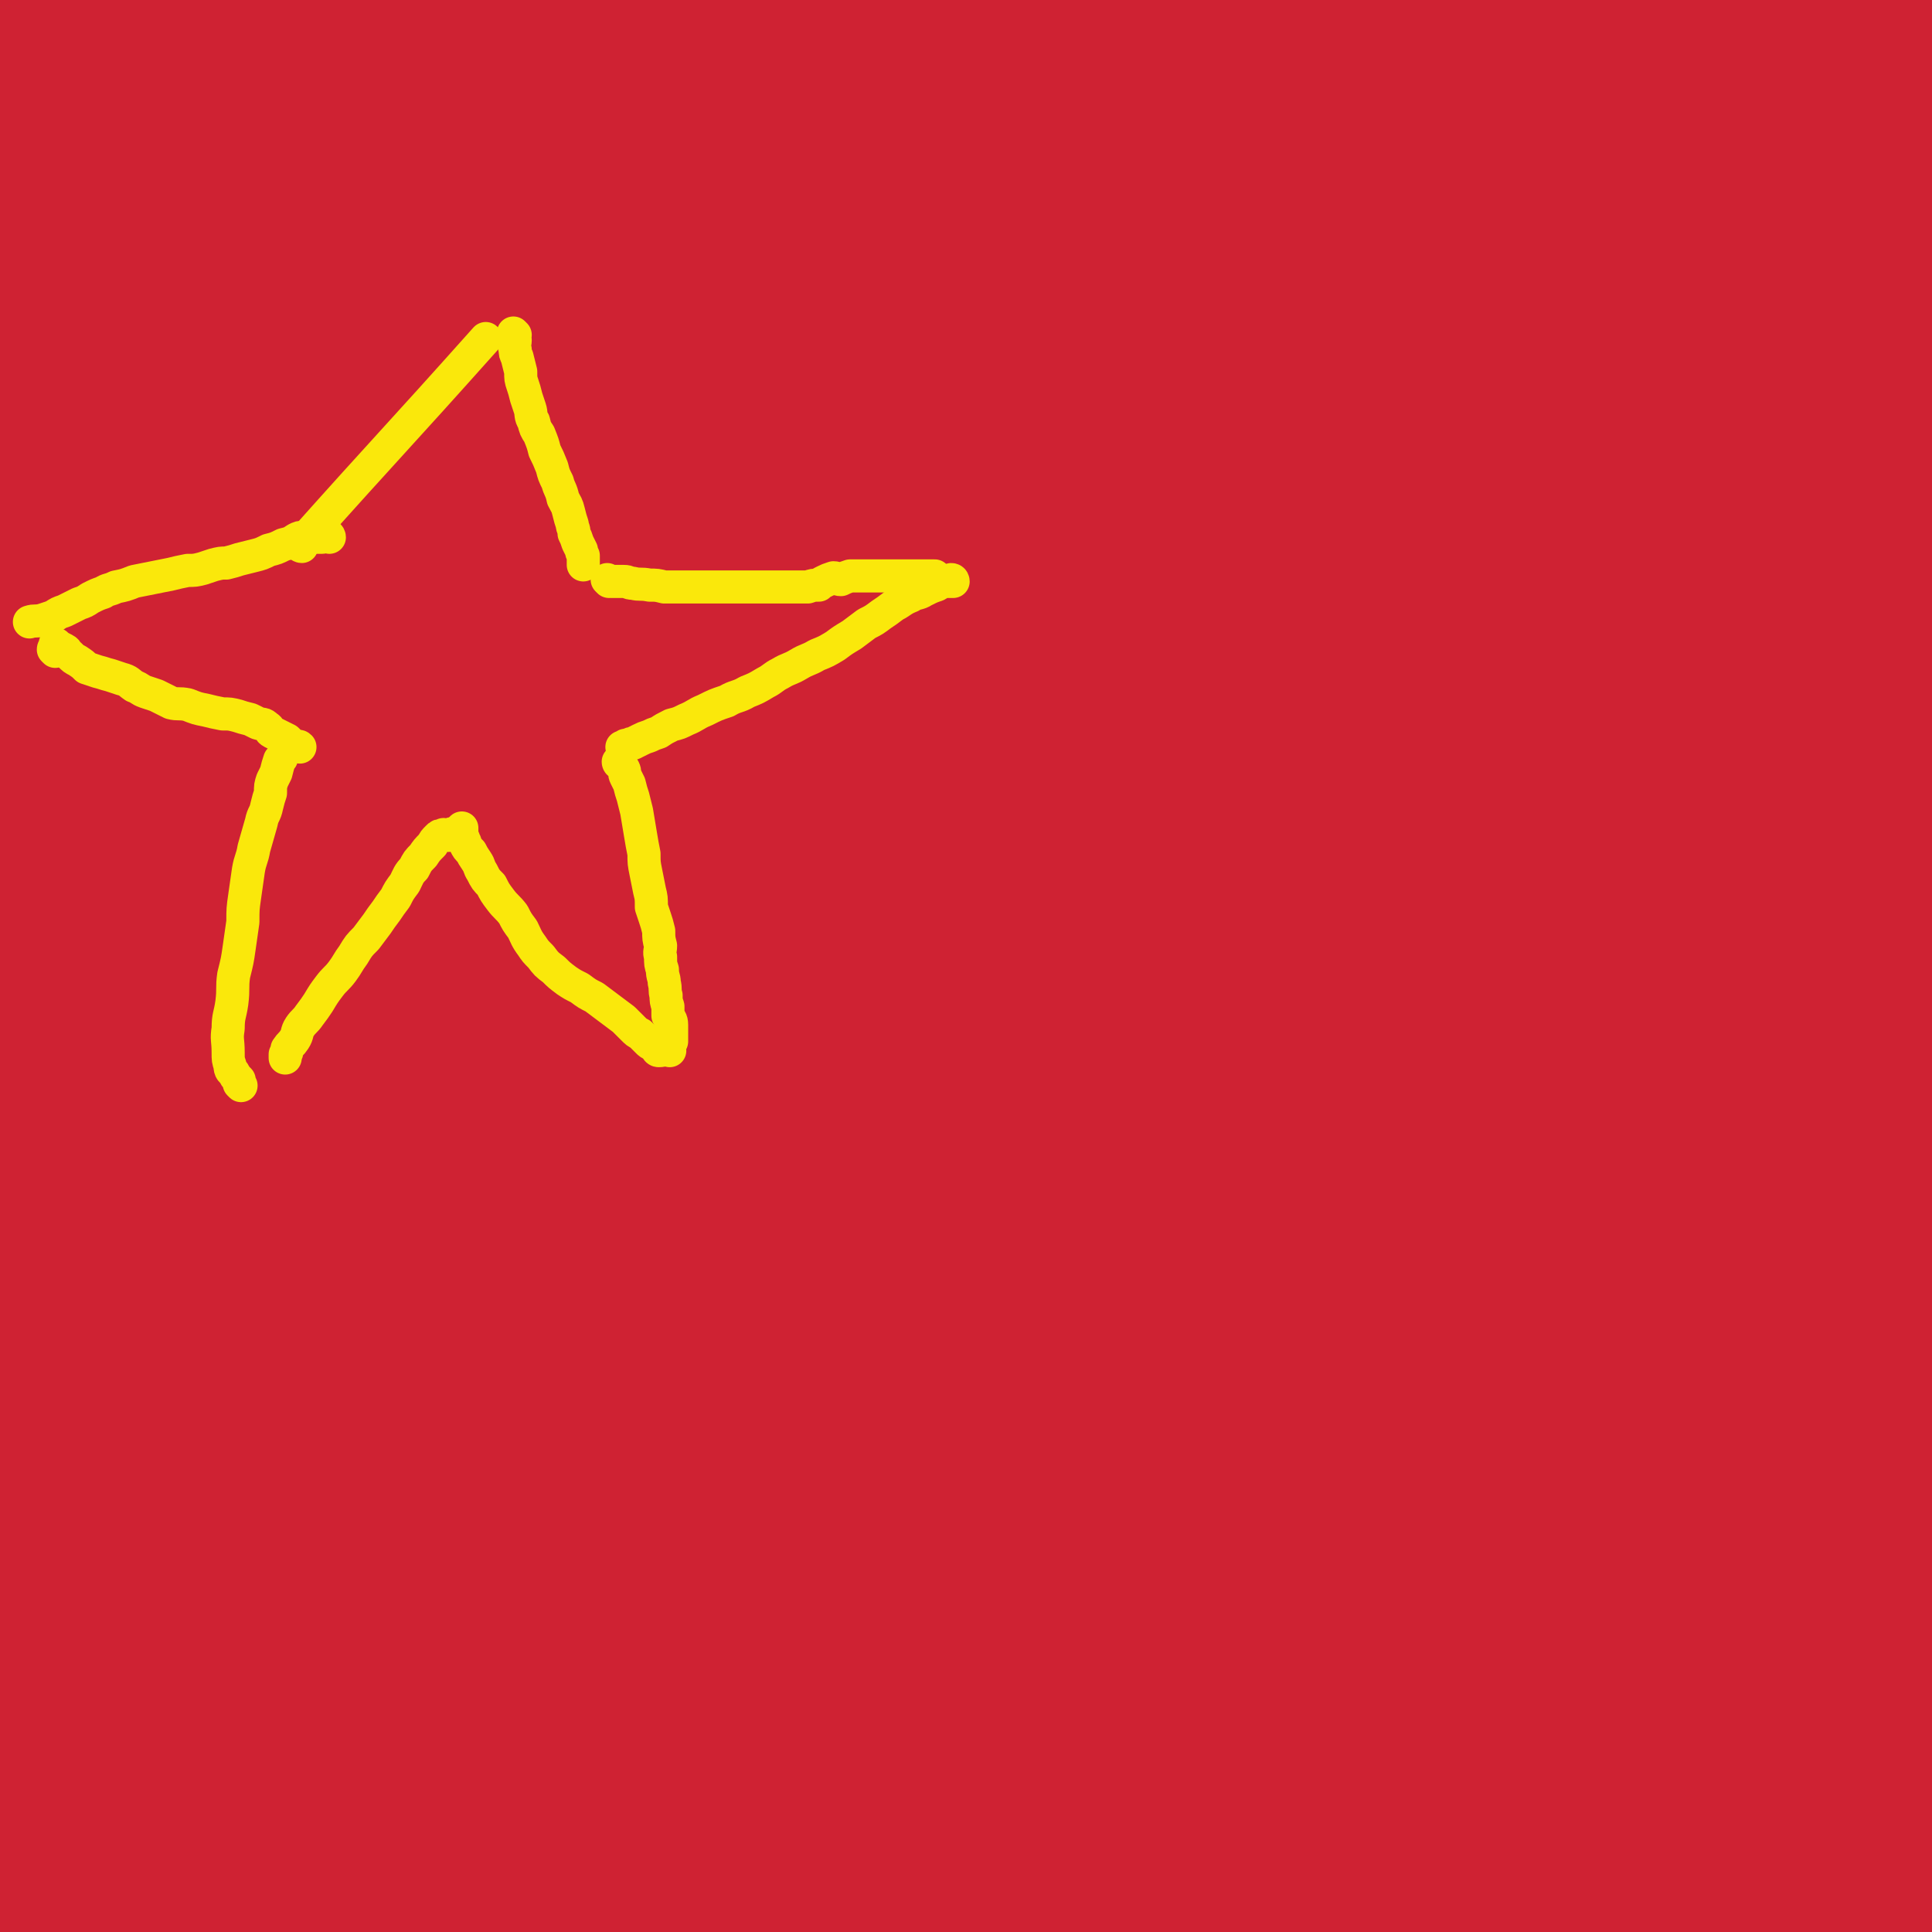 <svg viewBox='0 0 1050 1050' version='1.1' xmlns='http://www.w3.org/2000/svg' xmlns:xlink='http://www.w3.org/1999/xlink'><g fill='none' stroke='#CF2233' stroke-width='120' stroke-linecap='round' stroke-linejoin='round'><path d='M113,114c0,0 -1,-1 -1,-1 0,11 1,12 0,25 -1,32 -2,32 -3,65 -6,142 -7,142 -12,285 -3,77 -1,77 -4,155 -5,100 -3,101 -10,201 -2,21 -6,52 -9,42 -8,-28 -10,-59 -13,-119 -5,-99 -4,-99 -4,-198 0,-66 1,-66 3,-131 3,-97 3,-97 6,-195 1,-31 1,-31 2,-62 0,-26 1,-46 0,-51 -1,-4 -2,17 -3,34 -6,84 -7,84 -11,168 -5,86 -8,86 -9,172 0,149 3,150 6,299 2,51 3,51 5,101 1,44 0,82 2,88 1,5 1,-32 3,-65 5,-95 4,-95 10,-190 6,-94 5,-94 13,-188 15,-170 13,-170 33,-340 9,-79 18,-146 25,-158 4,-8 -1,59 -3,118 -4,91 -8,91 -9,182 -3,230 -5,231 1,461 3,99 8,151 18,197 3,17 6,-35 8,-71 11,-194 8,-194 18,-388 4,-88 4,-88 10,-175 8,-128 9,-128 19,-257 0,-6 2,-19 2,-13 -14,192 -21,204 -31,408 -6,120 -1,120 -1,241 0,133 0,171 2,266 0,16 0,-22 2,-44 11,-189 7,-189 22,-378 9,-105 11,-105 24,-209 18,-143 16,-144 38,-285 1,-7 9,-19 8,-12 -13,192 -20,204 -35,409 -9,118 -11,118 -13,236 -2,136 -2,168 4,272 1,14 7,-17 10,-35 29,-204 27,-204 53,-408 11,-88 10,-88 22,-176 20,-138 22,-138 44,-276 2,-15 7,-42 5,-30 -24,164 -34,191 -56,382 -14,122 -13,123 -17,246 -4,148 -2,186 2,297 0,16 5,-21 7,-42 27,-256 23,-256 51,-512 9,-89 22,-219 23,-178 3,105 -11,235 -15,469 -3,125 -4,215 1,250 2,19 6,-70 12,-141 17,-192 14,-192 32,-384 9,-85 9,-85 22,-170 17,-114 16,-123 39,-227 1,-6 10,2 9,8 -12,205 -21,207 -36,414 -8,115 -8,115 -10,231 -2,121 2,141 2,243 0,9 -2,-11 -1,-21 9,-184 5,-185 21,-368 9,-98 13,-98 28,-195 26,-158 24,-159 54,-316 5,-22 16,-63 15,-43 -16,283 -30,324 -48,648 -7,111 -6,127 -2,222 0,8 8,-6 10,-15 29,-205 23,-207 51,-412 11,-81 12,-81 28,-161 20,-107 22,-135 43,-214 3,-11 7,16 5,32 -28,230 -41,229 -66,460 -11,105 -6,105 -6,211 1,100 0,218 8,200 12,-25 13,-144 33,-287 25,-184 27,-184 57,-368 16,-102 14,-103 34,-205 8,-38 23,-101 21,-75 -13,134 -29,197 -51,395 -13,125 -16,126 -20,252 -5,167 1,167 2,335 0,9 0,26 0,18 9,-116 10,-133 19,-266 6,-92 3,-92 13,-184 18,-169 18,-169 42,-338 11,-76 17,-139 27,-152 7,-9 9,55 7,109 -6,106 -13,106 -23,212 -11,118 -12,118 -19,236 -8,138 -8,138 -12,277 -1,39 1,91 3,78 6,-26 6,-79 14,-158 8,-80 10,-80 20,-160 11,-98 10,-98 22,-195 17,-136 20,-135 37,-271 8,-61 11,-105 14,-122 2,-9 -2,35 -5,70 -11,107 -14,107 -25,214 -12,127 -16,127 -22,254 -10,180 -6,181 -9,361 0,41 -1,107 2,81 14,-115 14,-182 32,-364 11,-105 9,-105 25,-209 24,-156 27,-155 54,-311 9,-52 12,-82 20,-104 3,-9 5,21 3,42 -12,123 -18,123 -30,246 -12,122 -15,122 -19,244 -6,150 -2,150 -2,300 1,34 1,85 3,68 7,-54 6,-105 16,-209 8,-84 8,-84 21,-167 24,-164 27,-164 54,-328 10,-65 20,-133 19,-129 -1,4 -13,72 -23,144 -13,101 -18,101 -23,203 -8,180 -5,180 -1,360 0,32 6,71 10,63 6,-14 5,-54 9,-109 4,-65 3,-65 7,-131 5,-93 5,-93 11,-185 6,-90 5,-90 12,-180 3,-46 4,-68 8,-91 1,-7 3,15 3,29 -1,98 -1,98 -4,196 -4,105 -6,104 -9,209 -3,135 -2,135 -3,270 0,50 -1,52 1,100 0,2 4,1 4,-1 14,-60 15,-62 25,-125 17,-99 13,-100 30,-199 11,-70 15,-69 27,-139 17,-106 17,-107 31,-214 3,-25 2,-25 4,-50 1,-12 1,-33 1,-24 -2,56 1,77 -6,153 -7,84 -9,84 -21,167 -11,73 -12,73 -24,146 -11,72 -12,72 -24,144 -2,16 -2,16 -3,33 -1,4 -1,4 -1,9 0,1 1,3 2,2 11,-31 13,-32 22,-66 16,-64 14,-64 27,-129 10,-50 13,-50 19,-101 7,-48 4,-48 6,-97 2,-36 2,-36 3,-72 0,-21 0,-21 0,-42 0,-6 0,-14 0,-13 0,2 0,10 0,20 -1,41 2,41 -3,82 -7,71 -7,72 -20,142 -13,73 -14,72 -32,144 -20,81 -20,81 -43,162 -5,20 -5,21 -13,40 -7,14 -6,16 -16,28 -4,5 -6,4 -12,5 -11,2 -11,2 -22,3 -16,1 -16,0 -32,0 -22,1 -22,0 -43,1 -26,2 -26,2 -51,4 -33,2 -33,3 -67,6 -31,2 -31,3 -63,3 -36,1 -36,2 -72,-1 -32,-2 -32,-3 -64,-9 -32,-5 -32,-5 -64,-12 -29,-7 -29,-7 -58,-16 -21,-6 -21,-7 -43,-14 -16,-6 -16,-6 -33,-12 -9,-4 -9,-4 -19,-8 -4,-2 -4,-1 -8,-3 -2,-1 -5,-2 -4,-2 4,-1 7,-1 14,-1 23,1 23,2 45,4 31,3 31,3 62,7 42,5 42,5 83,10 41,6 41,7 82,11 38,4 38,4 76,6 31,2 31,2 61,2 21,1 21,0 41,0 12,-1 12,-1 25,-2 4,0 5,0 8,-2 1,0 0,-2 -1,-3 -10,-9 -10,-10 -21,-16 -31,-16 -32,-16 -64,-28 -39,-16 -39,-16 -80,-28 -41,-13 -41,-13 -84,-21 -36,-6 -36,-6 -72,-7 -32,-1 -32,-1 -64,2 -23,3 -23,5 -45,10 -13,3 -13,4 -27,8 -7,2 -7,1 -14,5 -2,1 -5,3 -3,5 5,5 7,6 16,10 22,8 22,9 45,13 39,6 40,5 79,7 40,1 41,0 81,-2 36,-2 36,-2 72,-7 27,-4 27,-5 54,-12 16,-4 16,-4 31,-11 9,-3 9,-3 17,-8 4,-2 6,-3 6,-6 0,-5 -2,-6 -7,-9 -16,-9 -16,-10 -34,-14 -35,-8 -36,-7 -71,-9 -40,-3 -40,-3 -80,-2 -40,1 -40,1 -80,4 -37,3 -37,2 -74,8 -35,5 -35,6 -71,13 -31,7 -32,6 -63,15 -26,7 -25,9 -51,17 -21,7 -22,6 -43,13 -13,5 -13,5 -26,12 -10,5 -11,4 -20,11 -8,6 -8,7 -15,14 -7,8 -7,8 -13,16 -4,6 -3,6 -7,11 -3,4 -3,4 -5,7 -1,1 -1,1 -2,1 -1,0 -2,0 -2,-1 -2,-14 -2,-14 -3,-28 -2,-47 -4,-47 -3,-95 1,-93 1,-93 6,-186 3,-56 3,-56 10,-111 14,-110 16,-110 31,-221 6,-39 6,-39 11,-79 4,-38 5,-38 8,-77 1,-6 2,-9 1,-12 -1,-1 -3,2 -4,5 -14,56 -13,57 -25,114 -19,89 -24,88 -37,179 -13,101 -11,101 -16,204 -5,124 -2,124 -3,248 0,40 1,65 1,80 0,6 0,-19 -1,-37 -1,-83 -1,-83 -3,-167 -2,-85 -2,-85 -3,-170 -2,-189 -5,-189 -2,-377 3,-140 3,-140 14,-279 6,-81 10,-81 20,-161 0,-1 0,-1 0,-1 '/><path d='M68,51c0,0 -1,-1 -1,-1 7,1 8,2 16,2 11,0 11,0 21,0 22,-1 22,-2 44,-3 31,-1 31,-1 62,-2 36,-2 36,-2 73,-3 38,-1 38,-2 76,-1 45,1 45,2 90,5 47,3 47,3 94,6 49,4 49,3 98,7 40,3 40,3 79,8 30,3 30,3 59,7 23,3 23,3 46,6 12,1 12,1 23,2 7,0 7,1 14,1 4,0 5,0 8,-1 1,-1 2,-2 1,-3 -5,-5 -6,-6 -13,-9 -44,-17 -44,-20 -90,-32 -66,-17 -67,-15 -134,-24 -51,-8 -51,-7 -102,-9 -49,-3 -49,-2 -98,-1 -41,0 -41,2 -81,3 -34,2 -34,2 -67,2 -22,1 -22,1 -44,1 -15,0 -15,0 -29,-1 -9,0 -9,0 -18,-1 -4,-1 -4,-2 -8,-2 -2,0 -3,0 -4,0 -1,0 0,0 1,0 23,-2 23,-1 46,-3 44,-4 45,-3 88,-8 50,-5 50,-5 99,-12 49,-7 48,-8 97,-14 42,-5 42,-5 85,-9 34,-3 34,-3 68,-6 21,-1 21,-1 42,-2 11,0 11,0 21,0 5,0 9,1 10,1 1,0 -3,-1 -5,-1 -36,-2 -36,-3 -71,-3 -84,-1 -85,-4 -169,2 -69,6 -69,9 -138,20 -52,9 -52,9 -104,20 -41,10 -41,10 -82,23 -27,8 -26,9 -52,18 -16,6 -16,6 -31,13 -5,2 -7,2 -10,5 -1,1 1,2 2,2 27,-1 28,0 54,-4 76,-11 76,-14 151,-26 66,-10 66,-10 132,-18 54,-7 54,-8 109,-12 67,-4 67,-2 134,-2 53,0 53,0 106,2 52,2 52,4 103,7 35,3 35,3 70,6 29,2 29,2 58,4 16,1 16,2 32,2 7,0 7,0 13,0 3,0 4,0 7,0 2,0 2,0 3,-1 2,-1 4,-1 3,-2 -4,-3 -6,-4 -12,-6 -26,-8 -26,-9 -53,-13 -41,-7 -41,-6 -82,-8 -37,-3 -38,-3 -75,-1 -23,1 -23,2 -46,5 -11,2 -11,2 -21,5 -6,2 -11,1 -11,5 0,6 4,10 12,14 25,13 27,12 55,18 32,8 32,8 66,10 30,1 31,1 61,-2 28,-3 28,-5 56,-10 14,-2 14,-2 28,-5 '/></g>
<g fill='none' stroke='#FAE80B' stroke-width='18' stroke-linecap='round' stroke-linejoin='round'><path d='M164,297c0,0 -1,0 -1,-1 50,-56 51,-56 101,-112 '/></g>
<g fill='none' stroke='#CF2233' stroke-width='120' stroke-linecap='round' stroke-linejoin='round'><path d='M925,308c-1,0 -1,0 -1,-1 -1,0 -1,0 -2,-1 -1,-2 -1,-2 -1,-4 -1,-12 -1,-13 -1,-25 1,-23 1,-24 3,-46 3,-28 3,-28 7,-54 4,-25 5,-25 10,-49 4,-23 4,-23 9,-46 4,-21 5,-21 10,-42 4,-18 5,-18 8,-36 3,-12 3,-12 5,-24 1,-7 1,-7 1,-14 1,-3 0,-3 0,-5 0,-1 0,-2 0,-3 0,0 0,-1 0,-1 -1,6 -1,7 -3,13 -4,19 -5,19 -9,38 -5,25 -6,25 -8,51 -4,32 -4,32 -4,64 0,27 1,27 4,54 2,21 3,21 6,43 2,11 2,11 5,23 1,6 1,6 3,12 0,3 0,3 1,6 1,1 1,1 2,2 1,0 1,1 2,0 3,-1 3,0 5,-3 5,-9 5,-9 9,-19 7,-18 7,-18 13,-36 7,-24 7,-24 12,-49 7,-30 6,-30 11,-61 4,-28 5,-28 7,-56 3,-23 2,-23 3,-47 1,-14 1,-14 1,-28 0,-7 0,-7 0,-15 0,-3 0,-3 -1,-6 0,-2 -1,-3 -2,-3 -2,1 -3,2 -4,5 -13,30 -15,29 -23,60 -13,45 -12,46 -19,91 -8,48 -8,48 -11,96 -2,43 0,43 1,86 1,31 1,31 4,62 2,22 3,22 6,44 2,9 2,10 4,19 1,5 1,5 3,9 1,1 2,3 3,2 3,-4 4,-5 7,-12 7,-20 7,-20 13,-41 8,-32 8,-32 14,-65 8,-41 7,-41 13,-83 6,-38 7,-38 12,-77 4,-30 4,-30 7,-61 1,-21 1,-21 2,-43 1,-17 1,-17 1,-34 0,-13 0,-13 0,-26 0,-7 0,-7 0,-14 0,-3 0,-3 0,-7 0,-1 0,-3 0,-2 -1,5 -1,7 -2,14 -6,28 -7,27 -13,55 -9,40 -11,40 -16,80 -5,44 -4,45 -5,89 -2,51 -2,51 -1,102 2,71 4,71 7,143 2,42 2,42 4,85 2,50 2,50 5,99 3,44 3,44 7,88 3,39 4,39 8,78 3,35 3,35 5,69 1,23 1,23 1,45 0,19 0,19 0,37 0,13 0,13 0,25 0,6 0,6 0,11 0,3 0,3 0,6 0,2 -1,2 -1,4 0,1 0,1 0,1 0,1 0,0 -1,0 0,0 0,1 0,0 -1,-6 -1,-6 -2,-13 -1,-19 -2,-19 -2,-39 -1,-33 -1,-33 0,-66 1,-37 2,-37 4,-75 1,-24 1,-24 1,-49 1,-14 1,-14 1,-28 0,-5 0,-5 -1,-10 0,-2 0,-5 -1,-4 -4,2 -6,4 -8,10 -13,31 -13,31 -22,63 -11,39 -12,39 -19,79 -6,36 -6,36 -7,72 -1,27 0,28 3,55 2,22 3,22 8,43 3,14 4,14 8,27 3,10 3,11 7,21 2,7 3,7 6,14 2,3 2,3 4,6 1,2 1,2 2,3 2,1 2,1 4,0 2,-2 3,-2 4,-6 4,-15 4,-16 6,-31 3,-23 3,-23 5,-46 1,-25 1,-25 1,-50 0,-22 0,-22 -1,-44 0,-18 -1,-18 -2,-36 -1,-14 -1,-14 -2,-27 -1,-10 -1,-10 -1,-21 -1,-7 -1,-7 -2,-14 -1,-4 -1,-4 -2,-8 0,-2 0,-3 -1,-3 -1,-1 -3,-1 -3,1 -6,18 -7,19 -11,38 -5,31 -6,31 -8,61 -2,36 -1,36 1,72 2,28 2,28 6,56 3,22 4,22 9,44 3,11 3,11 7,22 2,5 2,5 4,10 1,2 2,5 2,4 2,-5 2,-9 2,-18 0,-25 -1,-25 -2,-50 -2,-35 -2,-35 -4,-71 -1,-45 -2,-45 -2,-91 0,-42 0,-43 2,-85 2,-36 3,-36 5,-72 1,-23 1,-23 2,-46 1,-16 1,-16 1,-31 0,-9 0,-9 0,-19 '/></g>
<g fill='none' stroke='#FAE80B' stroke-width='18' stroke-linecap='round' stroke-linejoin='round'><path d='M280,182c0,0 -1,-1 -1,-1 0,1 1,2 1,4 0,2 -1,2 0,5 0,2 0,2 1,4 1,4 1,4 2,8 0,4 0,4 1,7 1,3 1,3 2,7 1,3 1,3 2,6 1,3 0,4 2,7 1,4 1,4 3,7 2,5 2,5 3,9 2,4 2,4 4,9 1,4 1,4 3,8 1,4 2,4 3,9 2,4 2,3 3,7 1,4 1,4 2,7 0,2 1,2 1,5 1,2 1,2 2,5 1,2 1,2 2,4 0,1 0,1 1,3 0,2 0,2 0,3 0,1 0,1 0,2 0,0 0,0 0,0 '/><path d='M331,316c0,0 -1,-1 -1,-1 0,0 1,1 2,1 1,0 1,0 3,0 2,0 2,0 4,0 3,0 2,1 5,1 4,1 4,0 9,1 4,0 4,0 8,1 4,0 4,0 8,0 4,0 4,0 7,0 4,0 4,0 7,0 3,0 3,0 6,0 3,0 3,0 5,0 3,0 3,0 7,0 3,0 3,0 6,0 4,0 4,0 8,0 4,0 4,0 7,0 4,0 4,0 7,0 3,0 3,0 6,0 2,0 2,0 4,0 3,-1 3,-1 6,-1 1,-1 1,-1 3,-2 2,-1 2,-1 5,-2 2,0 2,1 4,1 2,-1 2,-1 5,-2 2,0 2,0 4,0 3,0 3,0 5,0 3,0 3,0 5,0 3,0 3,0 5,0 3,0 3,0 5,0 3,0 3,0 5,0 2,0 2,0 4,0 2,0 2,0 3,0 2,0 2,0 3,0 1,0 1,0 2,0 1,0 1,0 1,0 1,0 1,0 2,0 1,0 1,0 2,0 '/><path d='M518,316c0,0 0,-1 -1,-1 0,0 0,1 0,1 -1,0 -1,0 -2,0 -1,0 -1,0 -2,0 -2,0 -2,1 -4,2 -3,1 -3,1 -7,3 -3,2 -4,1 -7,3 -5,2 -5,3 -9,5 -4,3 -4,3 -7,5 -4,3 -4,3 -8,5 -4,3 -4,3 -8,6 -5,3 -5,3 -9,6 -5,3 -5,3 -10,5 -5,3 -5,2 -10,5 -5,3 -5,2 -10,5 -4,2 -4,3 -8,5 -5,3 -5,3 -10,5 -5,3 -6,2 -11,5 -6,2 -6,2 -12,5 -5,2 -5,3 -10,5 -4,2 -4,2 -8,3 -4,2 -4,2 -7,4 -3,1 -3,1 -5,2 -3,1 -3,1 -5,2 -2,1 -2,1 -4,2 -2,0 -2,1 -4,1 -1,1 -1,1 -2,1 '/><path d='M337,415c0,0 -1,0 -1,-1 0,0 1,-1 1,-1 0,0 -1,1 0,2 0,1 1,1 2,3 1,2 0,2 1,4 1,2 1,2 2,4 1,4 1,4 2,7 1,4 1,4 2,8 1,6 1,6 2,12 1,6 1,6 2,11 0,5 0,5 1,10 1,5 1,5 2,10 1,4 1,4 1,9 1,3 1,3 2,6 1,3 1,3 2,7 0,4 0,4 1,8 0,3 -1,3 0,6 0,4 0,4 1,7 0,4 1,4 1,7 1,4 0,4 1,7 0,3 0,3 1,6 0,2 0,2 0,5 1,2 2,2 2,5 0,1 0,1 0,3 0,1 0,1 0,3 0,1 0,1 0,2 0,0 0,0 0,1 '/><path d='M364,571c0,0 0,-1 -1,-1 -2,0 -2,1 -5,1 -1,0 -1,-1 -1,-1 -1,-1 -1,-1 -2,-2 -2,-1 -2,-1 -3,-2 -2,-2 -2,-2 -4,-4 -2,-1 -2,-1 -4,-3 -2,-2 -2,-2 -5,-5 -4,-3 -4,-3 -8,-6 -4,-3 -4,-3 -8,-6 -4,-2 -4,-2 -8,-5 -4,-2 -4,-2 -7,-4 -4,-3 -4,-3 -7,-6 -4,-3 -4,-3 -7,-7 -3,-3 -3,-3 -5,-6 -3,-4 -3,-5 -5,-9 -3,-4 -3,-4 -5,-8 -3,-4 -4,-4 -7,-8 -3,-4 -3,-4 -5,-8 -3,-3 -3,-3 -5,-7 -2,-3 -1,-3 -3,-6 -2,-3 -2,-3 -3,-5 -2,-2 -2,-2 -3,-4 0,-2 -1,-1 -1,-3 -1,-2 -1,-3 -1,-5 0,-1 0,-1 0,-1 '/><path d='M247,454c0,0 0,-1 -1,-1 -1,0 -1,1 -2,1 -1,0 -1,0 -2,0 -1,0 -1,-1 -1,0 -2,0 -2,0 -3,1 -2,2 -2,2 -3,4 -3,3 -3,3 -5,6 -3,3 -3,3 -5,7 -3,3 -3,4 -5,8 -3,4 -3,4 -5,8 -3,4 -3,4 -5,7 -3,4 -3,4 -5,7 -3,4 -3,4 -6,8 -4,4 -4,4 -7,9 -3,4 -3,5 -6,9 -3,4 -4,4 -7,8 -3,4 -3,4 -6,9 -2,3 -2,3 -5,7 -2,3 -3,3 -5,6 -2,3 -1,4 -3,7 -2,3 -2,2 -4,5 0,2 0,2 -1,3 0,1 0,1 0,2 '/><path d='M131,590c0,0 0,0 -1,-1 0,-1 0,-1 0,-2 -1,-1 -1,-1 -2,-2 0,-1 -1,-1 -1,-2 -1,-1 -2,-1 -2,-4 -1,-3 -1,-3 -1,-7 0,-7 -1,-7 0,-13 0,-7 1,-7 2,-14 1,-8 0,-8 1,-15 2,-8 2,-8 3,-15 1,-7 1,-7 2,-14 0,-7 0,-7 1,-14 1,-7 1,-7 2,-14 1,-6 2,-6 3,-12 2,-7 2,-7 4,-14 1,-5 2,-4 3,-9 1,-4 1,-4 2,-7 0,-4 0,-4 1,-7 1,-2 1,-2 2,-4 1,-4 1,-4 2,-7 1,-1 1,-1 1,-1 '/><path d='M179,292c0,0 0,-1 -1,-1 -1,0 -2,1 -3,1 -1,0 -1,0 -2,0 -1,0 -1,0 -1,0 -1,0 -1,0 -2,0 -1,0 -1,0 -2,0 0,0 0,0 -1,0 -1,0 -1,0 -2,0 -2,0 -2,0 -4,1 -3,2 -3,2 -7,3 -4,2 -4,2 -8,3 -4,2 -4,2 -8,3 -4,1 -4,1 -8,2 -3,1 -3,1 -7,2 -3,0 -3,0 -7,1 -3,1 -3,1 -6,2 -4,1 -4,1 -8,1 -5,1 -5,1 -9,2 -5,1 -5,1 -10,2 -5,1 -5,1 -10,2 -5,2 -5,2 -10,3 -4,2 -4,1 -7,3 -3,1 -3,1 -7,3 -3,2 -3,2 -6,3 -4,2 -4,2 -8,4 -3,1 -3,1 -6,3 -3,1 -3,1 -6,2 -4,1 -4,0 -7,1 '/><path d='M30,354c0,0 0,0 -1,-1 0,-1 1,-1 1,-2 0,0 0,-1 0,-1 0,0 1,0 1,1 2,1 2,1 4,2 2,1 1,2 3,3 2,2 2,2 4,3 3,2 3,2 5,4 3,1 3,1 6,2 4,1 3,1 7,2 3,1 3,1 6,2 4,1 4,2 7,4 3,1 3,2 6,3 3,1 3,1 6,2 4,2 4,2 8,4 4,1 4,0 9,1 5,2 5,2 10,3 4,1 4,1 9,2 4,0 4,0 8,1 3,1 3,1 7,2 2,1 2,1 4,2 3,1 3,0 5,2 2,1 1,2 3,3 2,1 2,1 4,2 2,1 2,1 4,2 2,2 2,2 4,3 2,1 2,0 3,1 '/></g>
</svg>